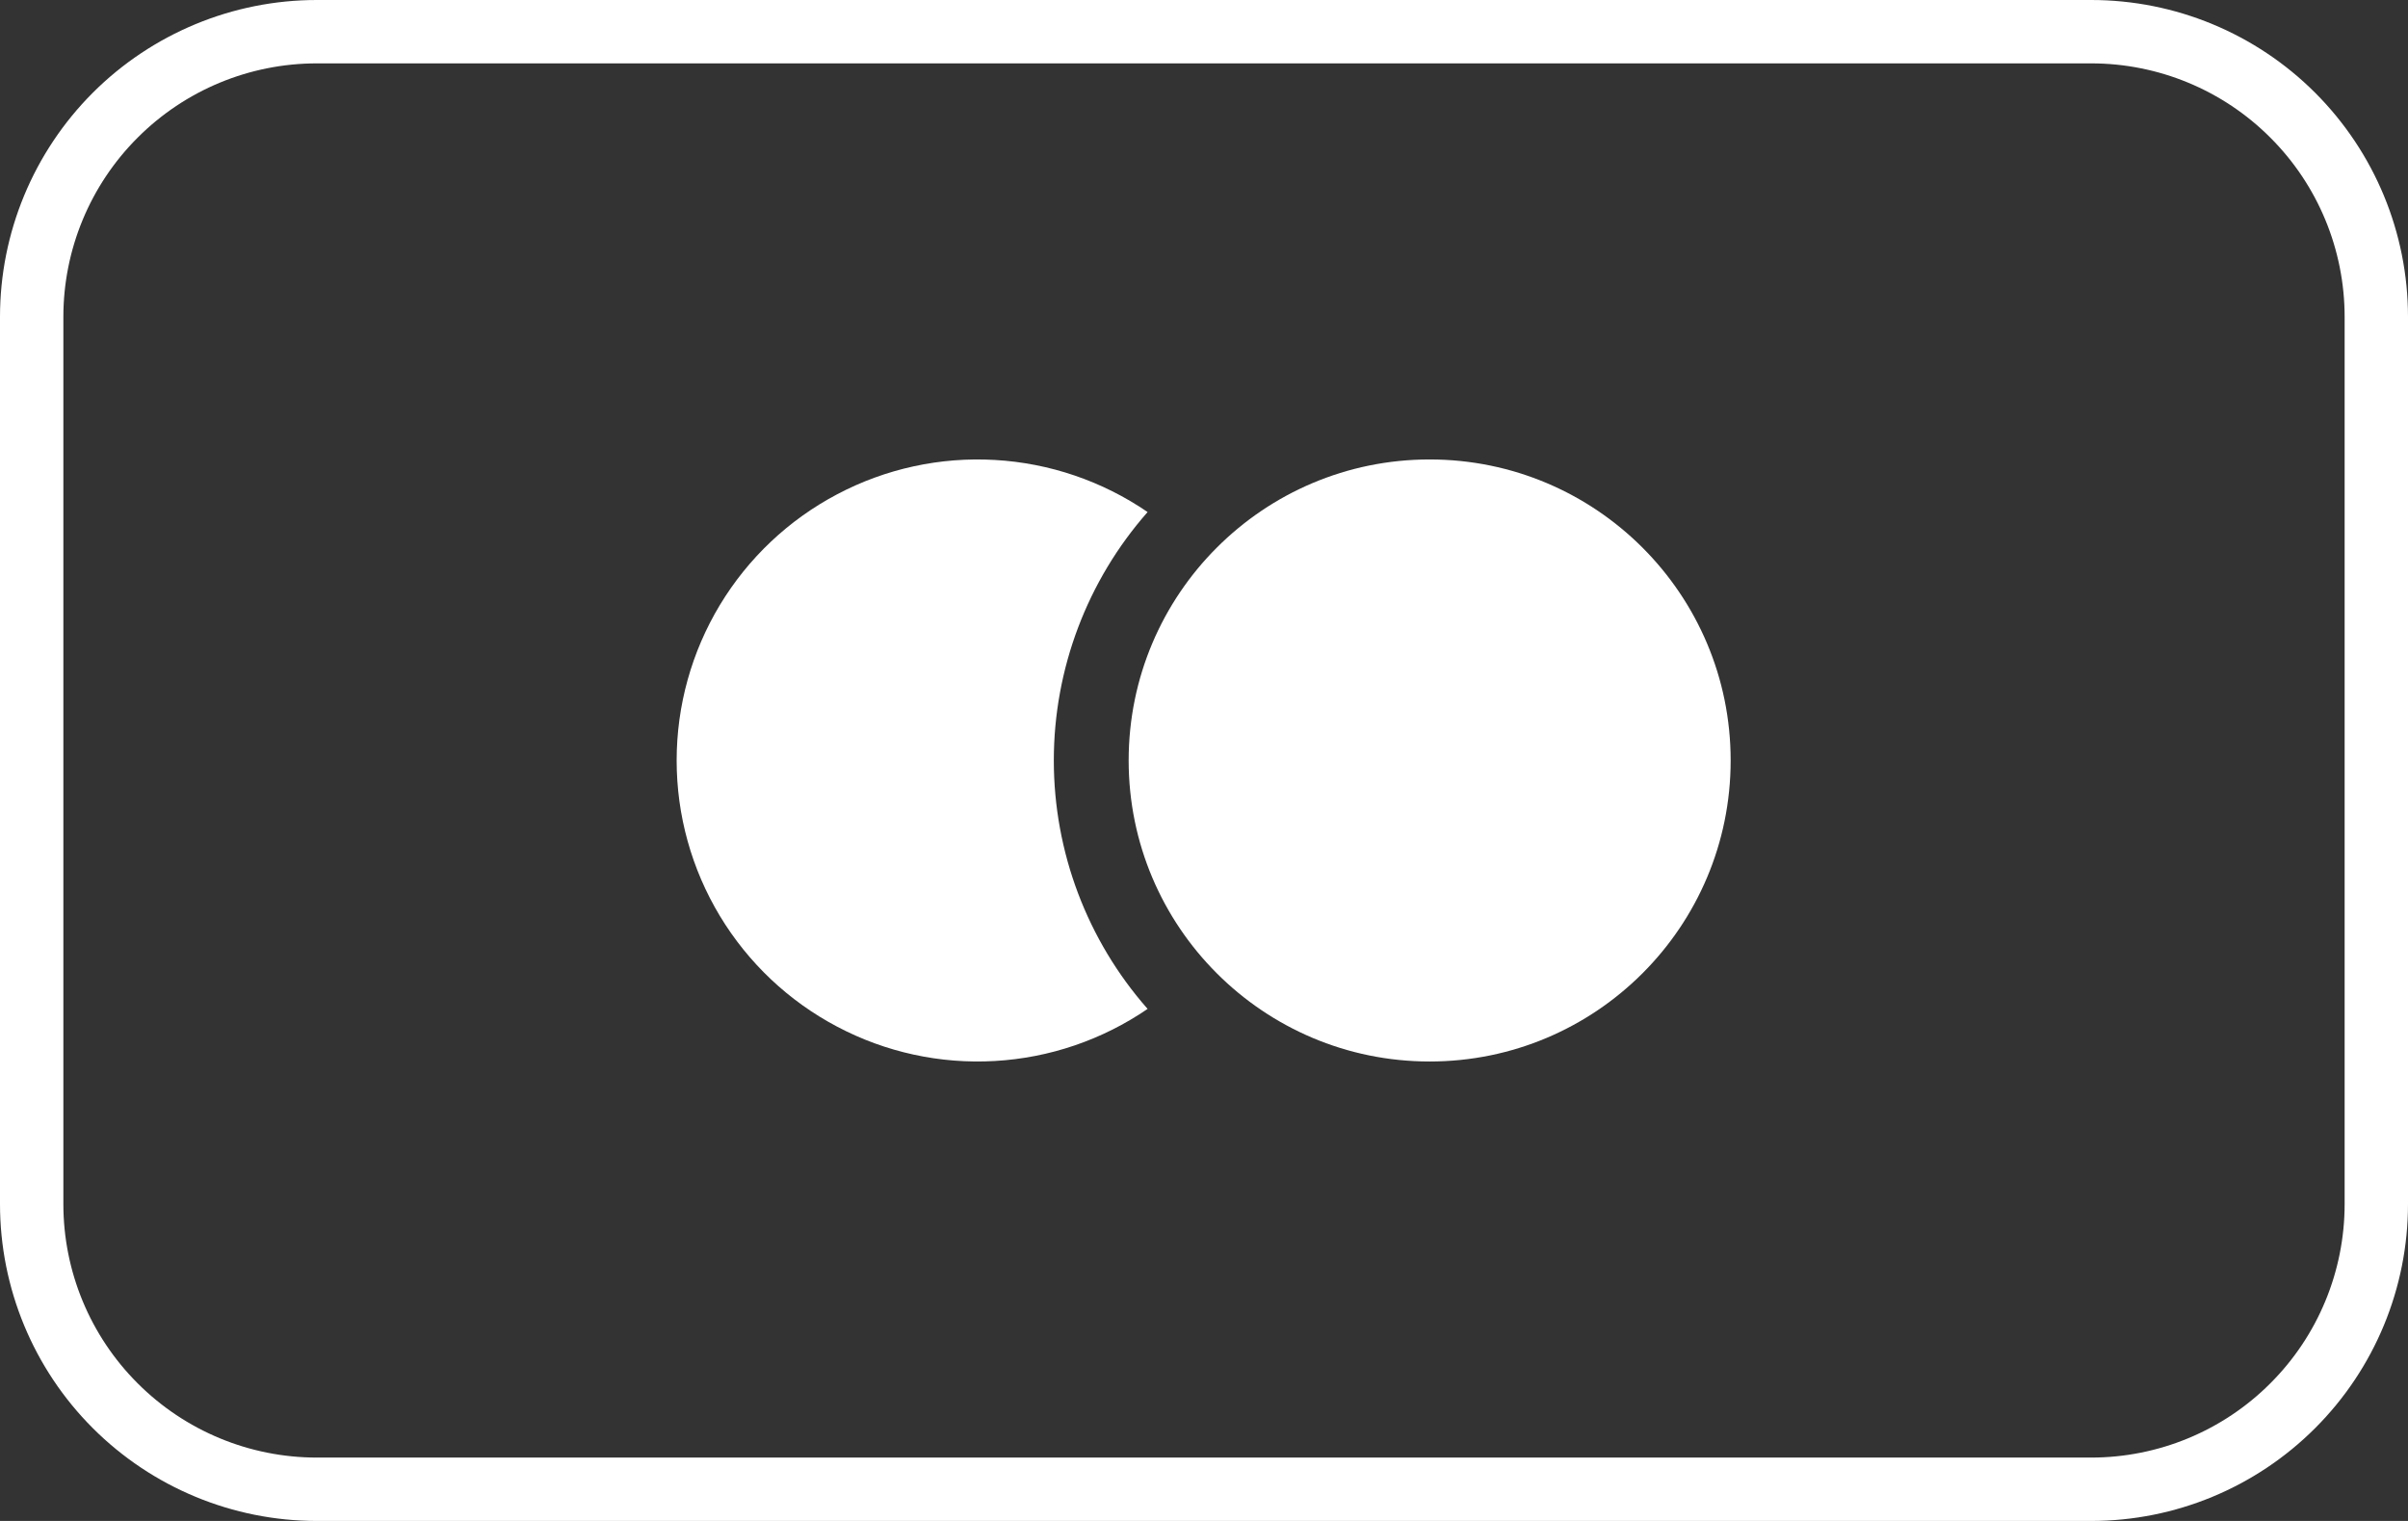 <?xml version="1.0" encoding="UTF-8"?> <svg xmlns="http://www.w3.org/2000/svg" width="38" height="24" viewBox="0 0 38 24" fill="none"><rect x="0" y="0" width="38" height="24" fill="#333333" stroke="none"/> <path d="M33 1C34.061 1 35.078 1.421 35.828 2.172C36.579 2.922 37 3.939 37 5V19C37 20.061 36.579 21.078 35.828 21.828C35.078 22.579 34.061 23 33 23H5C3.939 23 2.922 22.579 2.172 21.828C1.421 21.078 1 20.061 1 19V5C1 3.939 1.421 2.922 2.172 2.172C2.922 1.421 3.939 1 5 1H33ZM33 0H5C3.674 0 2.402 0.527 1.464 1.464C0.527 2.402 0 3.674 0 5L0 19C0 20.326 0.527 21.598 1.464 22.535C2.402 23.473 3.674 24 5 24H33C34.326 24 35.598 23.473 36.535 22.535C37.473 21.598 38 20.326 38 19V5C38 3.674 37.473 2.402 36.535 1.464C35.598 0.527 34.326 0 33 0V0Z" fill="white"></path> <path d="M18.11 8.08C17.397 7.592 16.563 7.307 15.7 7.258C14.837 7.208 13.977 7.395 13.212 7.799C12.447 8.202 11.807 8.806 11.36 9.547C10.914 10.287 10.678 11.135 10.678 12C10.678 12.865 10.914 13.713 11.36 14.453C11.807 15.194 12.447 15.798 13.212 16.201C13.977 16.605 14.837 16.792 15.7 16.742C16.563 16.693 17.397 16.408 18.11 15.92C17.156 14.837 16.63 13.443 16.63 12C16.63 10.557 17.156 9.163 18.11 8.08V8.08Z" fill="white"></path> <path d="M22.561 16.75C25.184 16.75 27.311 14.623 27.311 12C27.311 9.377 25.184 7.25 22.561 7.25C19.937 7.25 17.811 9.377 17.811 12C17.811 14.623 19.937 16.75 22.561 16.75Z" fill="white"></path> </svg> 
